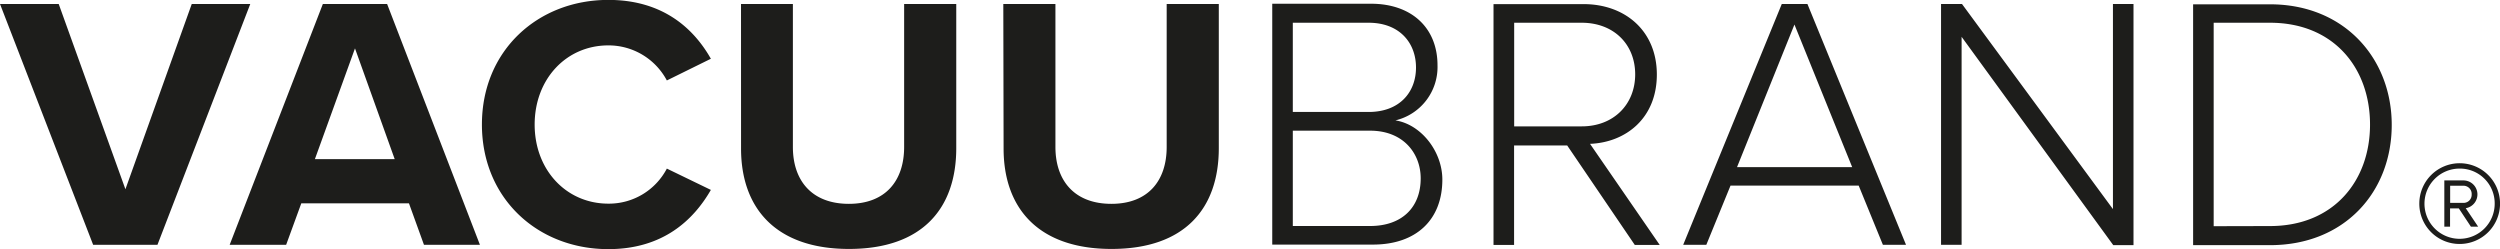 <svg id="Ebene_1" data-name="Ebene 1" xmlns="http://www.w3.org/2000/svg" viewBox="0 0 527.63 52.59"><defs><style>.cls-1{fill:#1d1d1b;}</style></defs><path class="cls-1" d="M539.49,154.62a1.73,1.73,0,0,1,1.77,1.85,1.71,1.71,0,0,1-1.77,1.77h-2.77v-3.62Zm1.61,8.64h1.53l-2.62-3.9a2.95,2.95,0,0,0-.52-5.86h-4v9.76h1.21V159.4h1.85ZM538.73,151a7.34,7.34,0,0,1,7.39,7.39,7.41,7.41,0,1,1-7.39-7.39m0,15.91a8.52,8.52,0,1,0-8.52-8.52,8.5,8.5,0,0,0,8.52,8.52m-51.92-3.75V120.22H498.7c13.49,0,21.11,9.6,21.11,21.49s-7.69,21.42-21.11,21.42Zm-4.34,4H498.7c15.78,0,25.69-11.28,25.69-25.38,0-13.94-9.91-25.45-25.69-25.45H482.47Zm-16.85,0h4.27V116.26h-4.34v43.29l-31.86-43.29h-4.42v50.83h4.34v-43.9Zm-67.29-46.56,12.19,30.1H386.21ZM417,167.09h4.88l-20.81-50.83h-5.41l-20.81,50.83h4.88l5.11-12.5h27.05Zm-52.28-36c0,6.4-4.58,11-11.28,11H339.18V120.22h14.26c6.7,0,11.28,4.5,11.28,10.9m-.08,36h5.26l-14.71-21.34c7.55-.3,14.1-5.41,14.1-14.63s-6.71-14.86-15.47-14.86h-19v50.83h4.34v-21h11.21Zm-72.18-4V143h16.31c7.09,0,10.68,4.88,10.68,10.06,0,6.17-4,10.06-10.68,10.06Zm0-24.08V120.22h16c6.55,0,10,4.27,10,9.45s-3.43,9.38-10,9.38Zm-4.34,28h21.26c9.15,0,14.64-5.26,14.64-13.72,0-5.94-4.5-11.66-9.91-12.49A11.58,11.58,0,0,0,323,129.21c0-8-5.57-13-14-13H288.12Zm-56.7-20.27c0,12.5,7.24,21.19,22.78,21.19s22.64-8.61,22.64-21.27V116.26h-11v30.18c0,7.09-3.89,12-11.67,12s-11.81-4.87-11.81-12V116.26h-11Zm-55.41,0c0,12.5,7.24,21.19,22.78,21.19s22.64-8.61,22.64-21.27V116.26h-11v30.18c0,7.09-3.89,12-11.67,12s-11.81-4.87-11.81-12V116.26H176ZM148,168c11.58,0,18-6.18,21.64-12.5l-9.29-4.5A13.79,13.79,0,0,1,148,158.4c-8.84,0-15.55-7.08-15.55-16.69S139.12,125,148,125a13.93,13.93,0,0,1,12.35,7.4l9.29-4.58c-3.58-6.32-10.06-12.42-21.64-12.42-14.86,0-26.68,10.67-26.68,26.29S133.1,168,148,168M94.53,125.63,102.91,149H86.07Zm14.56,41.46H120.9l-19.59-50.83H87.75L68.08,167.09H80l3.2-8.76h22.72Zm-69.82,0H52.84l19.59-50.83H60.08l-14,39.1L32,116.26H19.61Z" transform="translate(-19.61 -115.42)"/></svg>